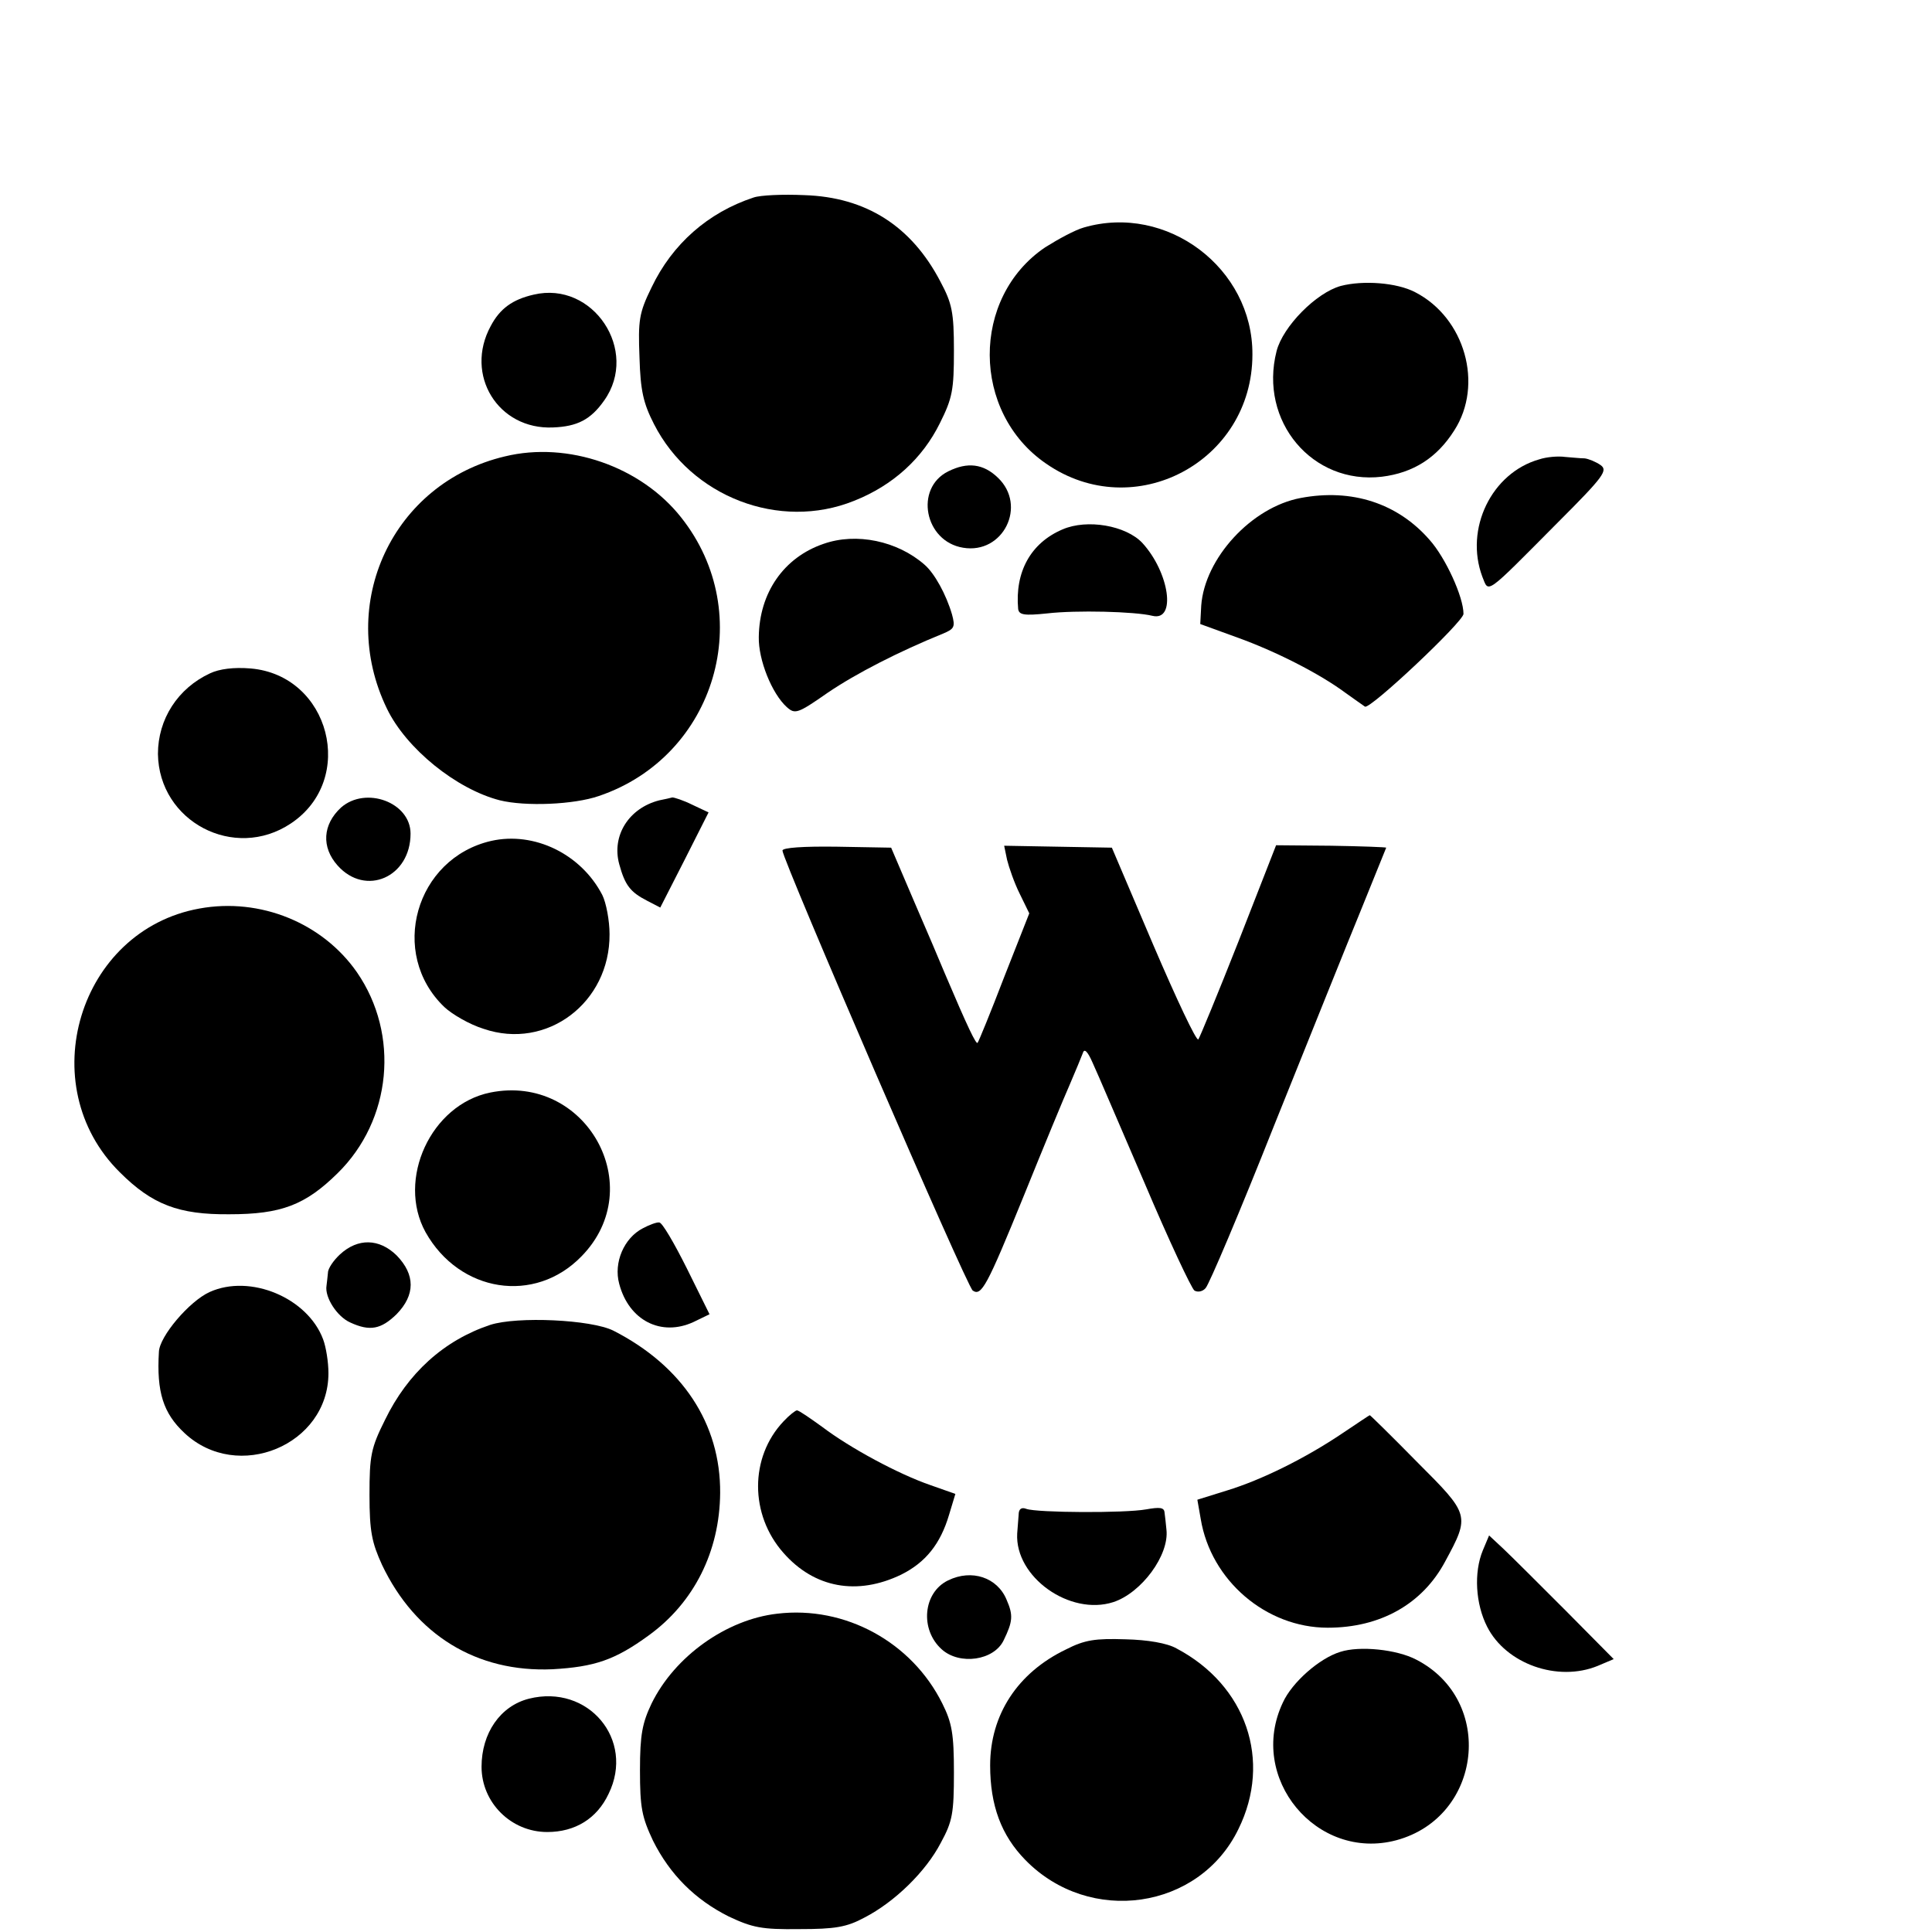 <?xml version="1.0" standalone="no"?>
<!DOCTYPE svg PUBLIC "-//W3C//DTD SVG 20010904//EN"
 "http://www.w3.org/TR/2001/REC-SVG-20010904/DTD/svg10.dtd">
<svg version="1.0" xmlns="http://www.w3.org/2000/svg"
 width="16pt" height="16pt" viewBox="0 0 16 16"
 preserveAspectRatio="xMidYMid meet">
<g transform="translate(0,16) scale(0.004,-0.004)"
fill="#000000" stroke="none">
<path d="M1560 3591 c-94 -31 -168 -96 -211 -186 -26 -53 -28 -68 -25 -145 2
-69 8 -95 30 -138 77 -151 260 -221 414 -159 81 32 142 88 178 161 26 52 29
69 29 150 0 80 -4 98 -28 143 -60 115 -154 175 -282 179 -44 2 -91 0 -105 -5z"/>
<path d="M2244 3529 c-18 -5 -53 -24 -80 -41 -154 -104 -153 -342 2 -448 182
-126 427 4 427 226 1 179 -177 313 -349 263z"/>
<path d="M2776 3408 c-51 -14 -120 -84 -133 -135 -37 -145 74 -277 218 -260
65 8 114 39 150 96 61 95 22 233 -81 286 -38 20 -108 25 -154 13z"/>
<path d="M1105 3390 c-44 -10 -70 -29 -89 -65 -55 -101 15 -215 129 -210 50 2
78 16 106 56 73 103 -23 248 -146 219z"/>
<path d="M1045 3055 c-232 -55 -349 -305 -244 -522 40 -83 144 -167 234 -190
53 -13 153 -9 205 9 242 82 329 377 170 577 -83 105 -234 158 -365 126z"/>
<path d="M3187 3049 c-99 -28 -155 -144 -118 -243 14 -34 3 -42 158 114 94 94
102 106 87 117 -10 7 -25 13 -33 14 -9 0 -27 2 -41 3 -14 2 -38 0 -53 -5z"/>
<path d="M1963 3024 c-70 -35 -49 -145 31 -158 83 -14 133 87 72 145 -30 29
-63 33 -103 13z"/>
<path d="M2693 2969 c-102 -19 -199 -125 -206 -223 l-2 -38 77 -28 c78 -28
169 -74 223 -114 17 -12 35 -25 41 -29 11 -6 204 176 204 192 0 35 -37 116
-70 153 -66 76 -161 107 -267 87z"/>
<path d="M2200 2904 c-66 -28 -99 -88 -92 -165 2 -12 12 -14 60 -9 60 7 182 4
218 -5 50 -12 35 90 -21 151 -34 36 -114 50 -165 28z"/>
<path d="M1705 2874 c-82 -28 -133 -101 -134 -193 -1 -47 27 -117 58 -145 17
-15 22 -14 85 30 59 40 147 85 238 122 24 10 26 14 19 40 -12 41 -36 85 -57
103 -56 49 -141 67 -209 43z"/>
<path d="M435 2606 c-67 -31 -108 -95 -108 -167 2 -140 158 -222 275 -144 137
91 81 307 -83 321 -35 3 -65 -1 -84 -10z"/>
<path d="M706 2328 c-38 -35 -41 -82 -7 -120 58 -65 151 -24 151 66 0 65 -93
99 -144 54z"/>
<path d="M1365 2343 c-63 -16 -99 -73 -83 -132 12 -44 23 -58 58 -76 l27 -14
50 98 50 99 -34 16 c-18 9 -37 15 -41 15 -4 -1 -16 -4 -27 -6z"/>
<path d="M1017 2259 c-157 -36 -213 -233 -97 -344 16 -15 52 -36 81 -45 131
-45 262 54 261 196 0 28 -7 65 -15 81 -44 85 -141 132 -230 112z"/>
<path d="M1620 2239 c0 -19 382 -904 394 -911 18 -12 29 8 106 197 40 99 83
203 95 230 12 28 24 57 27 65 3 10 10 3 20 -20 9 -19 57 -132 108 -250 50
-118 97 -218 103 -222 7 -4 17 -2 23 5 7 7 71 158 142 337 72 179 153 381 181
449 28 69 51 126 51 126 0 1 -51 3 -114 4 l-114 1 -77 -197 c-43 -109 -81
-201 -84 -205 -4 -4 -45 83 -93 195 l-86 202 -112 2 -111 2 6 -29 c4 -16 15
-48 26 -70 l20 -41 -52 -132 c-28 -73 -53 -134 -55 -136 -3 -4 -20 31 -68 144
-9 22 -38 90 -64 150 l-47 110 -112 2 c-70 1 -113 -2 -113 -8z"/>
<path d="M413 2119 c-250 -45 -347 -366 -165 -546 67 -67 122 -88 227 -87 107
0 157 19 224 85 112 110 129 287 40 416 -71 102 -200 155 -326 132z"/>
<path d="M1015 1738 c-123 -25 -194 -180 -134 -289 70 -125 226 -150 323 -50
141 144 9 379 -189 339z"/>
<path d="M1331 1457 c-39 -20 -61 -71 -49 -115 20 -76 87 -110 154 -79 l33 16
-47 95 c-26 52 -51 95 -57 95 -5 1 -21 -5 -34 -12z"/>
<path d="M704 1403 c-13 -12 -25 -29 -25 -38 -1 -8 -2 -21 -3 -27 -4 -24 22
-64 49 -76 41 -19 64 -14 96 17 39 40 39 82 0 122 -36 35 -80 36 -117 2z"/>
<path d="M434 1325 c-42 -19 -104 -92 -105 -124 -5 -83 9 -127 53 -168 110
-103 298 -25 298 124 0 23 -5 54 -11 70 -32 86 -151 136 -235 98z"/>
<path d="M1015 1257 c-96 -32 -171 -100 -218 -197 -29 -58 -32 -74 -32 -155 0
-76 5 -99 26 -145 69 -145 196 -223 353 -216 87 5 129 19 199 70 94 68 147
174 148 295 1 143 -78 263 -221 336 -46 23 -199 30 -255 12z"/>
<path d="M1622 1057 c-70 -74 -70 -193 0 -272 64 -73 153 -89 244 -45 50 25
81 63 99 124 l13 43 -51 18 c-67 23 -167 77 -225 121 -25 18 -48 34 -52 34 -3
0 -16 -10 -28 -23z"/>
<path d="M2780 1033 c-77 -52 -168 -97 -240 -119 l-61 -19 7 -40 c21 -127 135
-225 263 -225 109 0 196 49 243 137 52 96 51 97 -58 206 -53 54 -97 97 -98 97
-1 0 -26 -17 -56 -37z"/>
<path d="M2109 864 c-1 -11 -2 -28 -3 -39 -5 -90 109 -171 199 -142 58 19 116
97 110 150 -1 12 -3 28 -4 36 -1 10 -10 11 -38 6 -44 -8 -226 -7 -248 1 -10 4
-16 0 -16 -12z"/>
<path d="M3070 790 c-19 -46 -15 -111 9 -158 39 -77 146 -115 229 -81 l33 14
-99 100 c-55 55 -113 113 -129 128 l-30 28 -13 -31z"/>
<path d="M1963 728 c-52 -25 -59 -102 -13 -143 37 -33 108 -23 128 19 19 39
20 52 6 84 -19 46 -72 64 -121 40z"/>
<path d="M1609 659 c-105 -12 -212 -88 -260 -186 -19 -40 -24 -64 -24 -138 0
-78 4 -97 27 -146 35 -70 87 -122 157 -157 49 -23 68 -27 146 -26 74 0 98 4
135 24 62 32 127 95 158 155 24 44 27 61 27 145 0 80 -4 103 -24 143 -63 127
-201 203 -342 186z"/>
<path d="M2207 585 c-100 -48 -157 -135 -157 -240 0 -83 23 -145 73 -196 133
-136 360 -103 441 64 70 142 16 298 -128 374 -19 11 -60 18 -106 19 -62 2 -84
-1 -123 -21z"/>
<path d="M2775 580 c-43 -13 -100 -63 -119 -105 -74 -156 70 -329 235 -285
178 48 205 290 41 374 -40 21 -117 29 -157 16z"/>
<path d="M1095 483 c-59 -15 -98 -71 -98 -141 0 -74 61 -135 136 -135 58 0
103 28 127 79 55 112 -42 228 -165 197z"/>
</g>
</svg>
